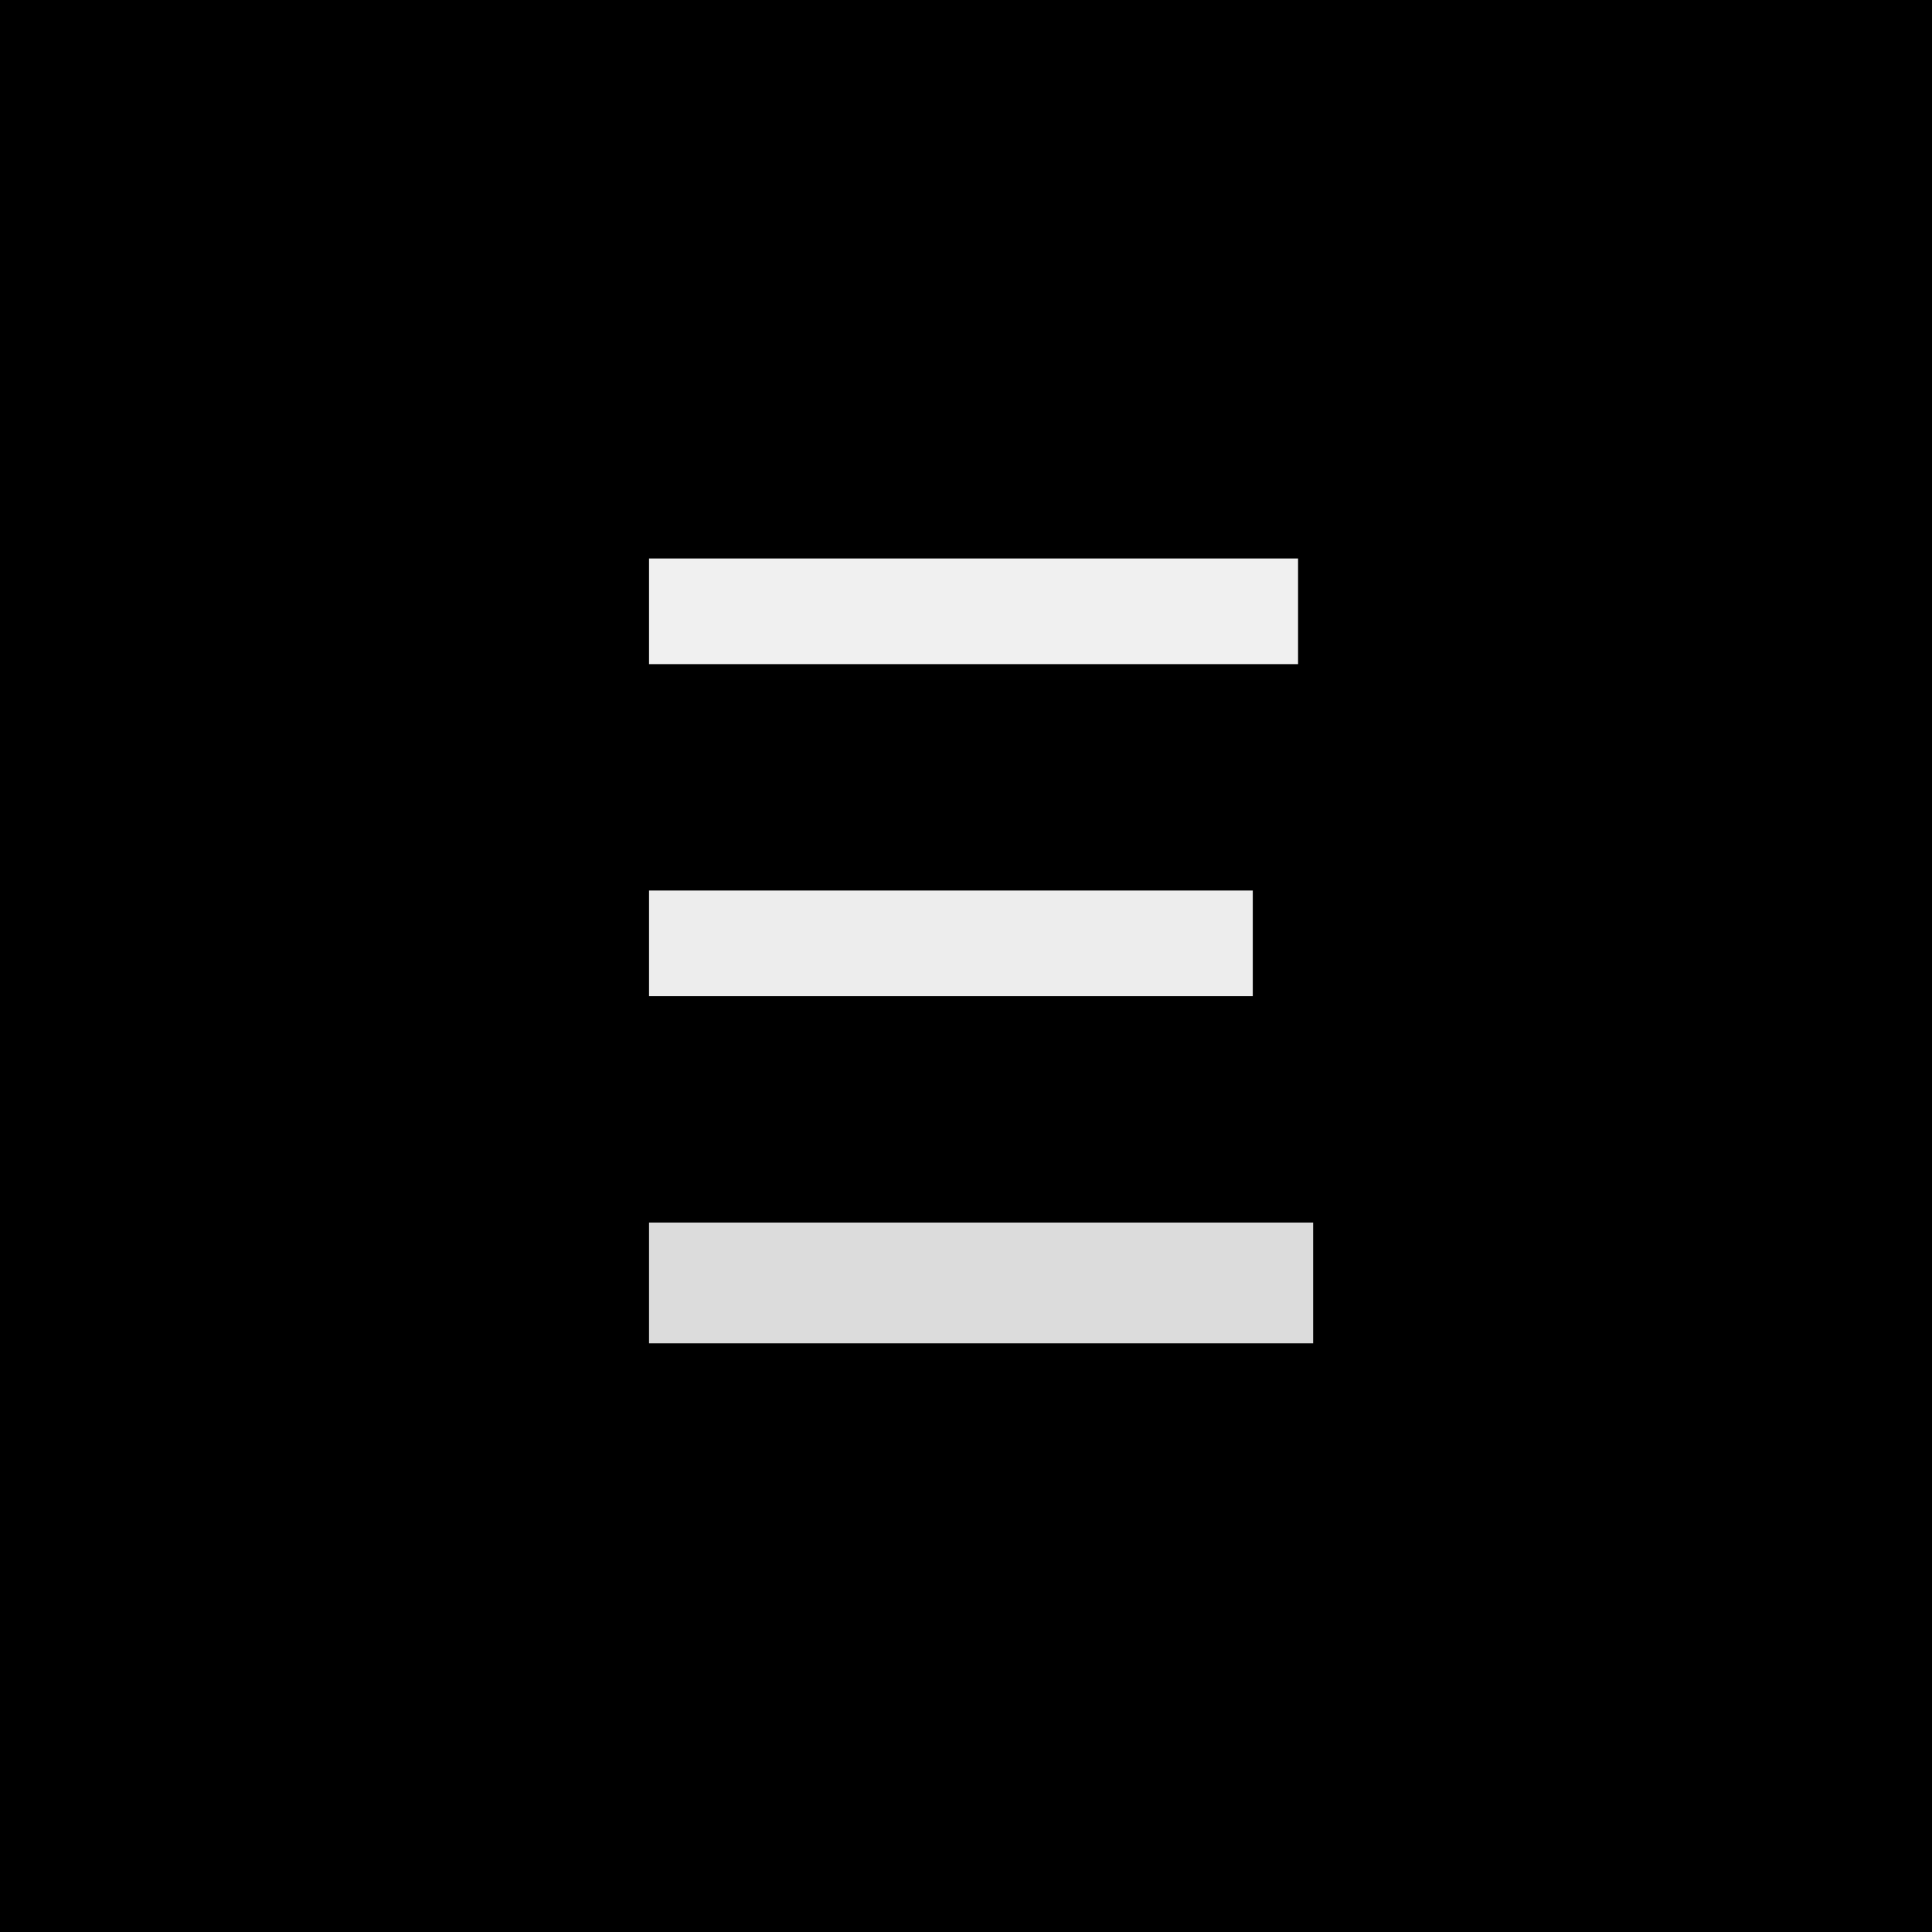 <?xml version="1.0" encoding="UTF-8"?>
<svg version="1.1" xmlns="http://www.w3.org/2000/svg" width="128" height="128">
<rect width="100%" height="100%" fill="#808080" stroke="none"/>
<path d="M0 0 C42.24 0 84.48 0 128 0 C128 42.24 128 84.48 128 128 C85.76 128 43.52 128 0 128 C0 85.76 0 43.52 0 0 Z " fill="#000000" transform="translate(0,0)"/>
<path d="M0 0 C14.52 0 29.04 0 44 0 C44 2.64 44 5.28 44 8 C29.48 8 14.96 8 0 8 C0 5.36 0 2.72 0 0 Z " fill="#DCDCDC" transform="translate(43,81)"/>
<path d="M0 0 C14.19 0 28.38 0 43 0 C43 2.31 43 4.62 43 7 C28.81 7 14.62 7 0 7 C0 4.69 0 2.38 0 0 Z " fill="#F0F0F0" transform="translate(43,37)"/>
<path d="M0 0 C13.2 0 26.4 0 40 0 C40 2.31 40 4.62 40 7 C26.8 7 13.6 7 0 7 C0 4.69 0 2.38 0 0 Z " fill="#EDEDED" transform="translate(43,59)"/>
</svg>
